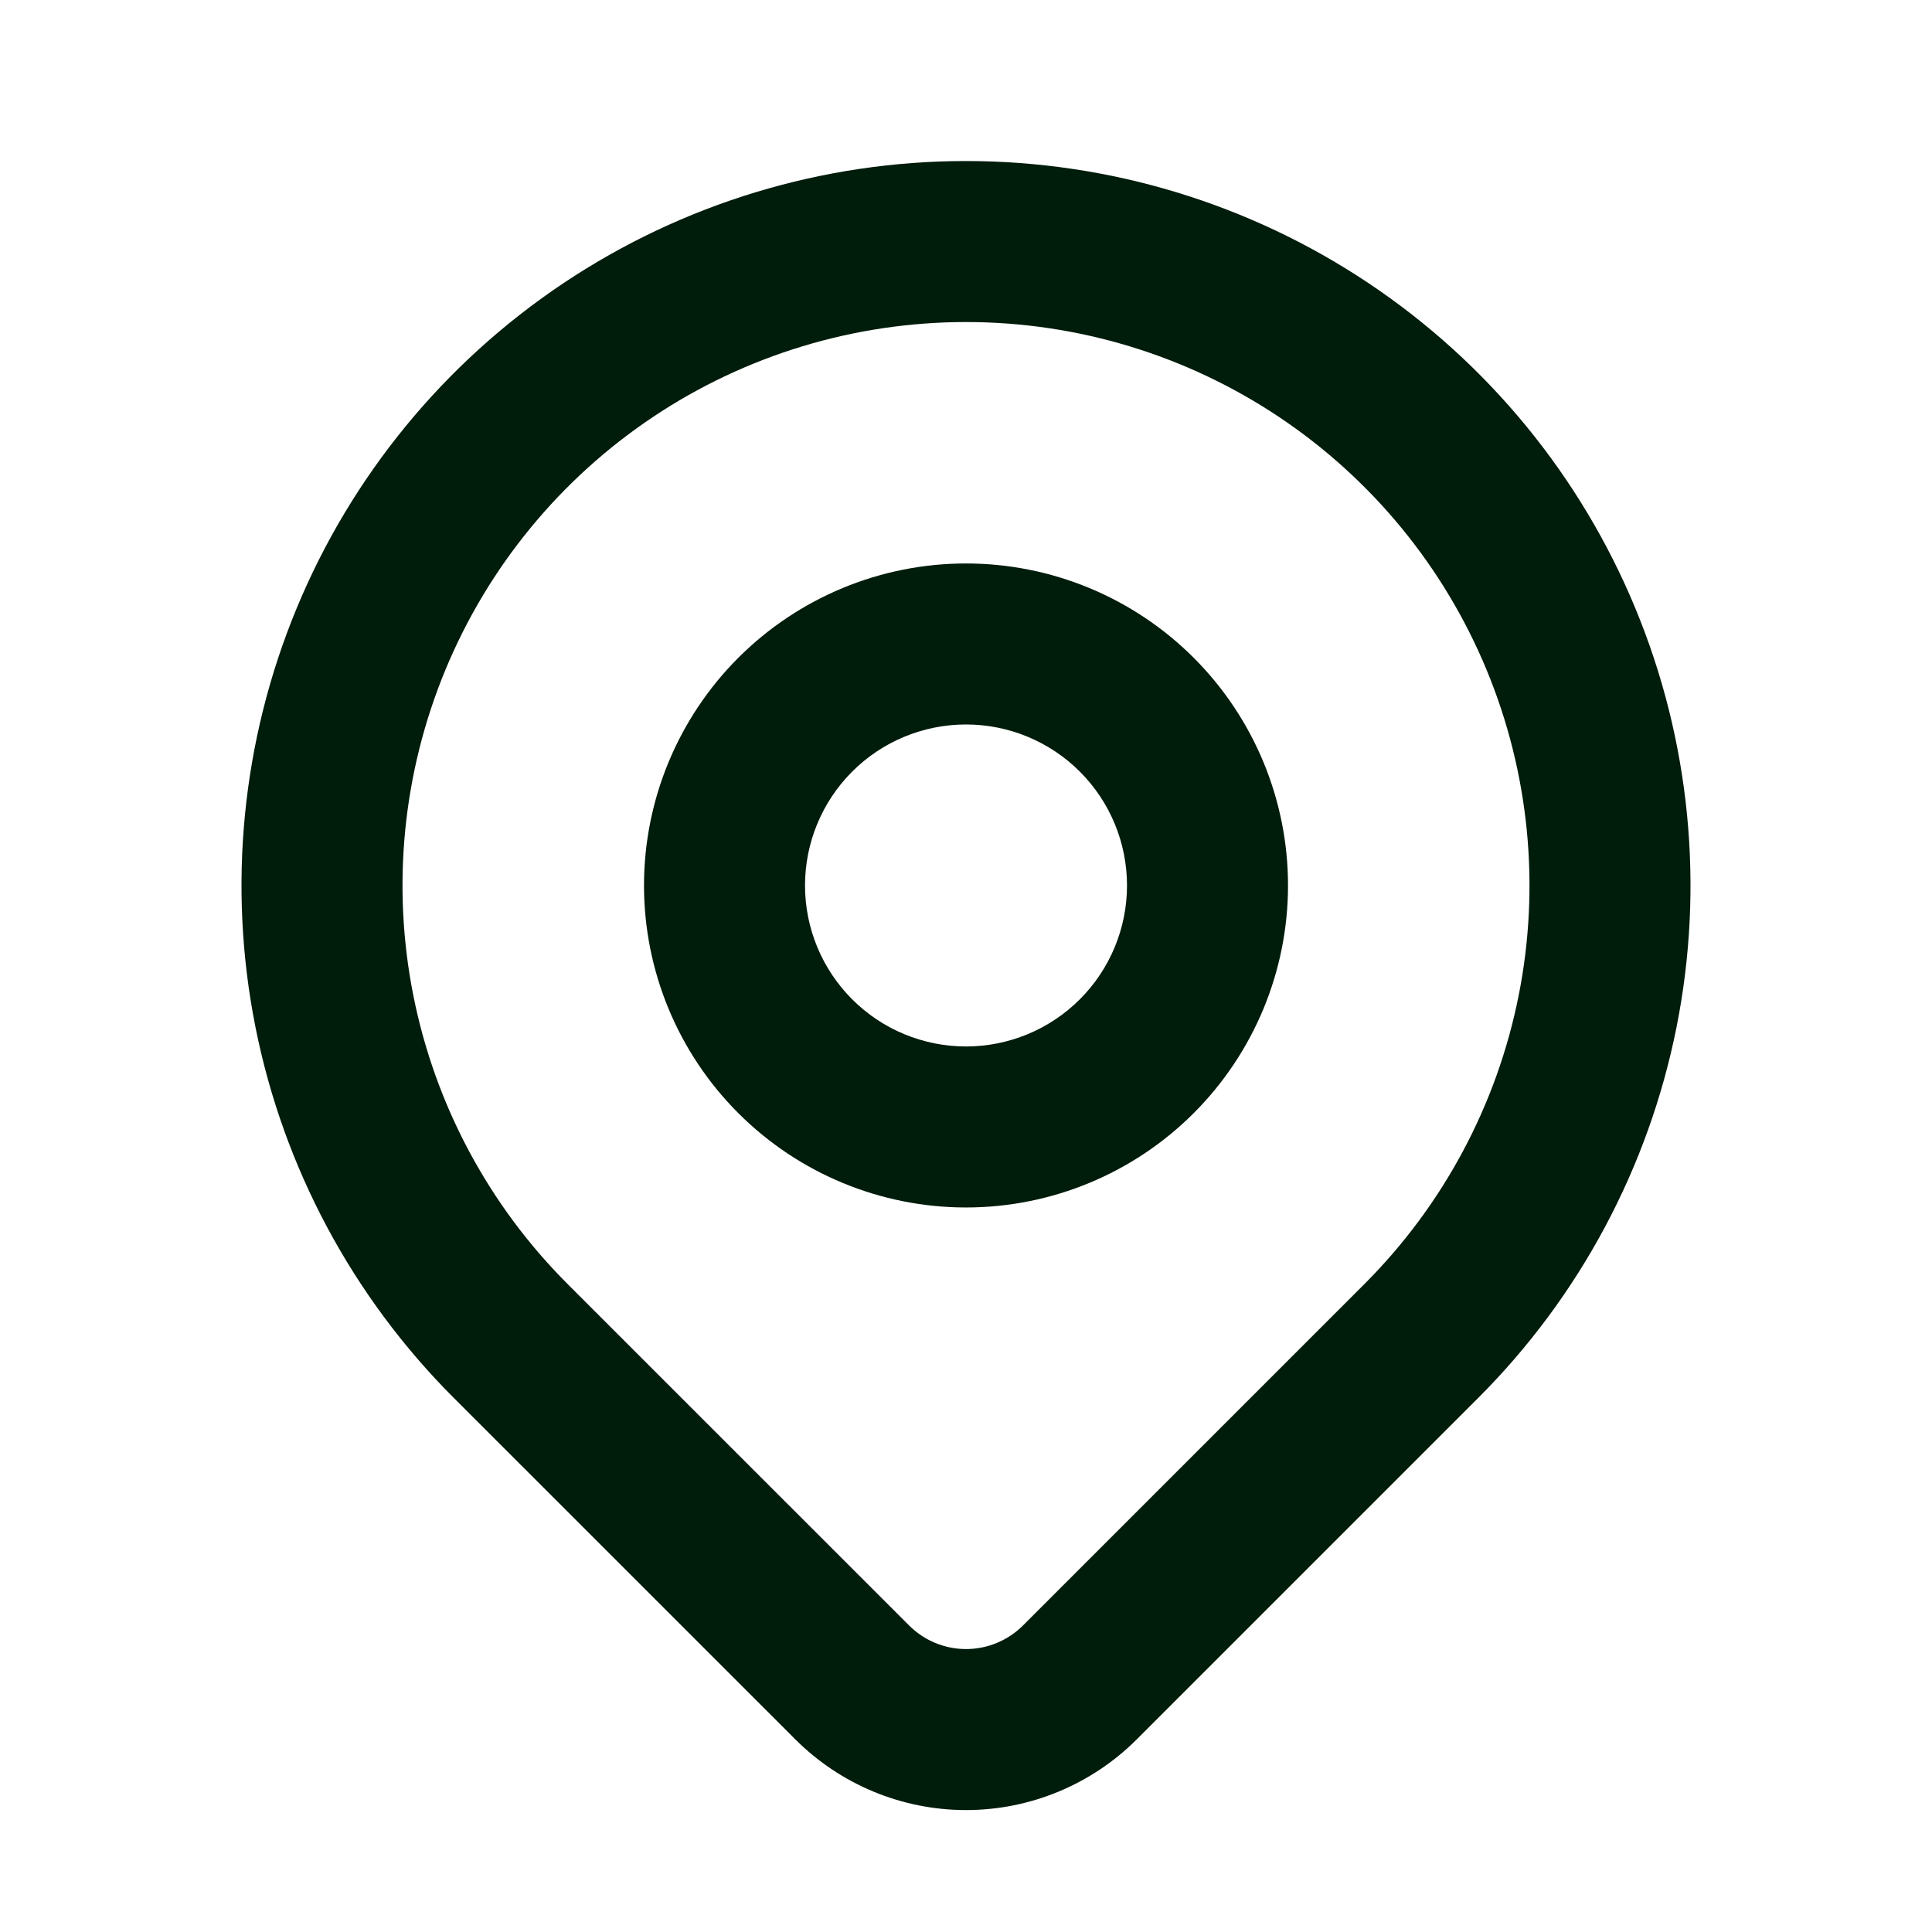 <?xml version="1.0" encoding="UTF-8"?>
<svg xmlns="http://www.w3.org/2000/svg" width="80" height="80" viewBox="0 0 80 80" fill="none">
  <path fill-rule="evenodd" clip-rule="evenodd" d="M30.572 27.237C33.073 24.737 36.464 23.332 40 23.332C43.536 23.332 46.928 24.737 49.428 27.237C51.929 29.738 53.334 33.129 53.334 36.665C53.334 40.202 51.929 43.593 49.428 46.093C46.928 48.594 43.536 49.999 40 49.999C36.464 49.999 33.073 48.594 30.572 46.093C28.072 43.593 26.667 40.202 26.667 36.665C26.667 33.129 28.072 29.738 30.572 27.237ZM40 29.999C38.232 29.999 36.536 30.701 35.286 31.951C34.036 33.202 33.334 34.897 33.334 36.665C33.334 38.434 34.036 40.129 35.286 41.379C36.536 42.63 38.232 43.332 40 43.332C41.768 43.332 43.464 42.63 44.714 41.379C45.965 40.129 46.667 38.434 46.667 36.665C46.667 34.897 45.965 33.202 44.714 31.951C43.464 30.701 41.768 29.999 40 29.999Z" fill="#001C0B"></path>
  <path fill-rule="evenodd" clip-rule="evenodd" d="M40 13.335C35.385 13.335 30.874 14.703 27.037 17.267C23.2 19.831 20.209 23.475 18.443 27.738C16.677 32.002 16.215 36.693 17.115 41.22C18.015 45.746 20.237 49.903 23.5 53.166C23.5 53.166 23.5 53.166 23.5 53.166L37.646 67.309C38.271 67.933 39.118 68.284 40.002 68.284C40.885 68.284 41.733 67.933 42.358 67.309L56.5 53.167C56.5 53.167 56.5 53.167 56.5 53.167C59.763 49.903 61.985 45.746 62.885 41.22C63.785 36.693 63.323 32.002 61.557 27.738C59.791 23.475 56.8 19.831 52.963 17.267C49.126 14.703 44.615 13.335 40 13.335ZM23.333 11.724C28.267 8.427 34.067 6.668 40 6.668C45.933 6.668 51.733 8.427 56.667 11.724C61.6 15.02 65.446 19.705 67.716 25.187C69.987 30.669 70.581 36.701 69.424 42.52C68.266 48.34 65.409 53.685 61.214 57.881L47.07 72.024C45.195 73.897 42.652 74.951 40.002 74.951C37.351 74.951 34.809 73.898 32.934 72.025L18.787 57.881C14.591 53.685 11.734 48.34 10.576 42.52C9.419 36.701 10.013 30.669 12.284 25.187C14.555 19.705 18.4 15.02 23.333 11.724Z" fill="#001C0B"></path>
</svg>
